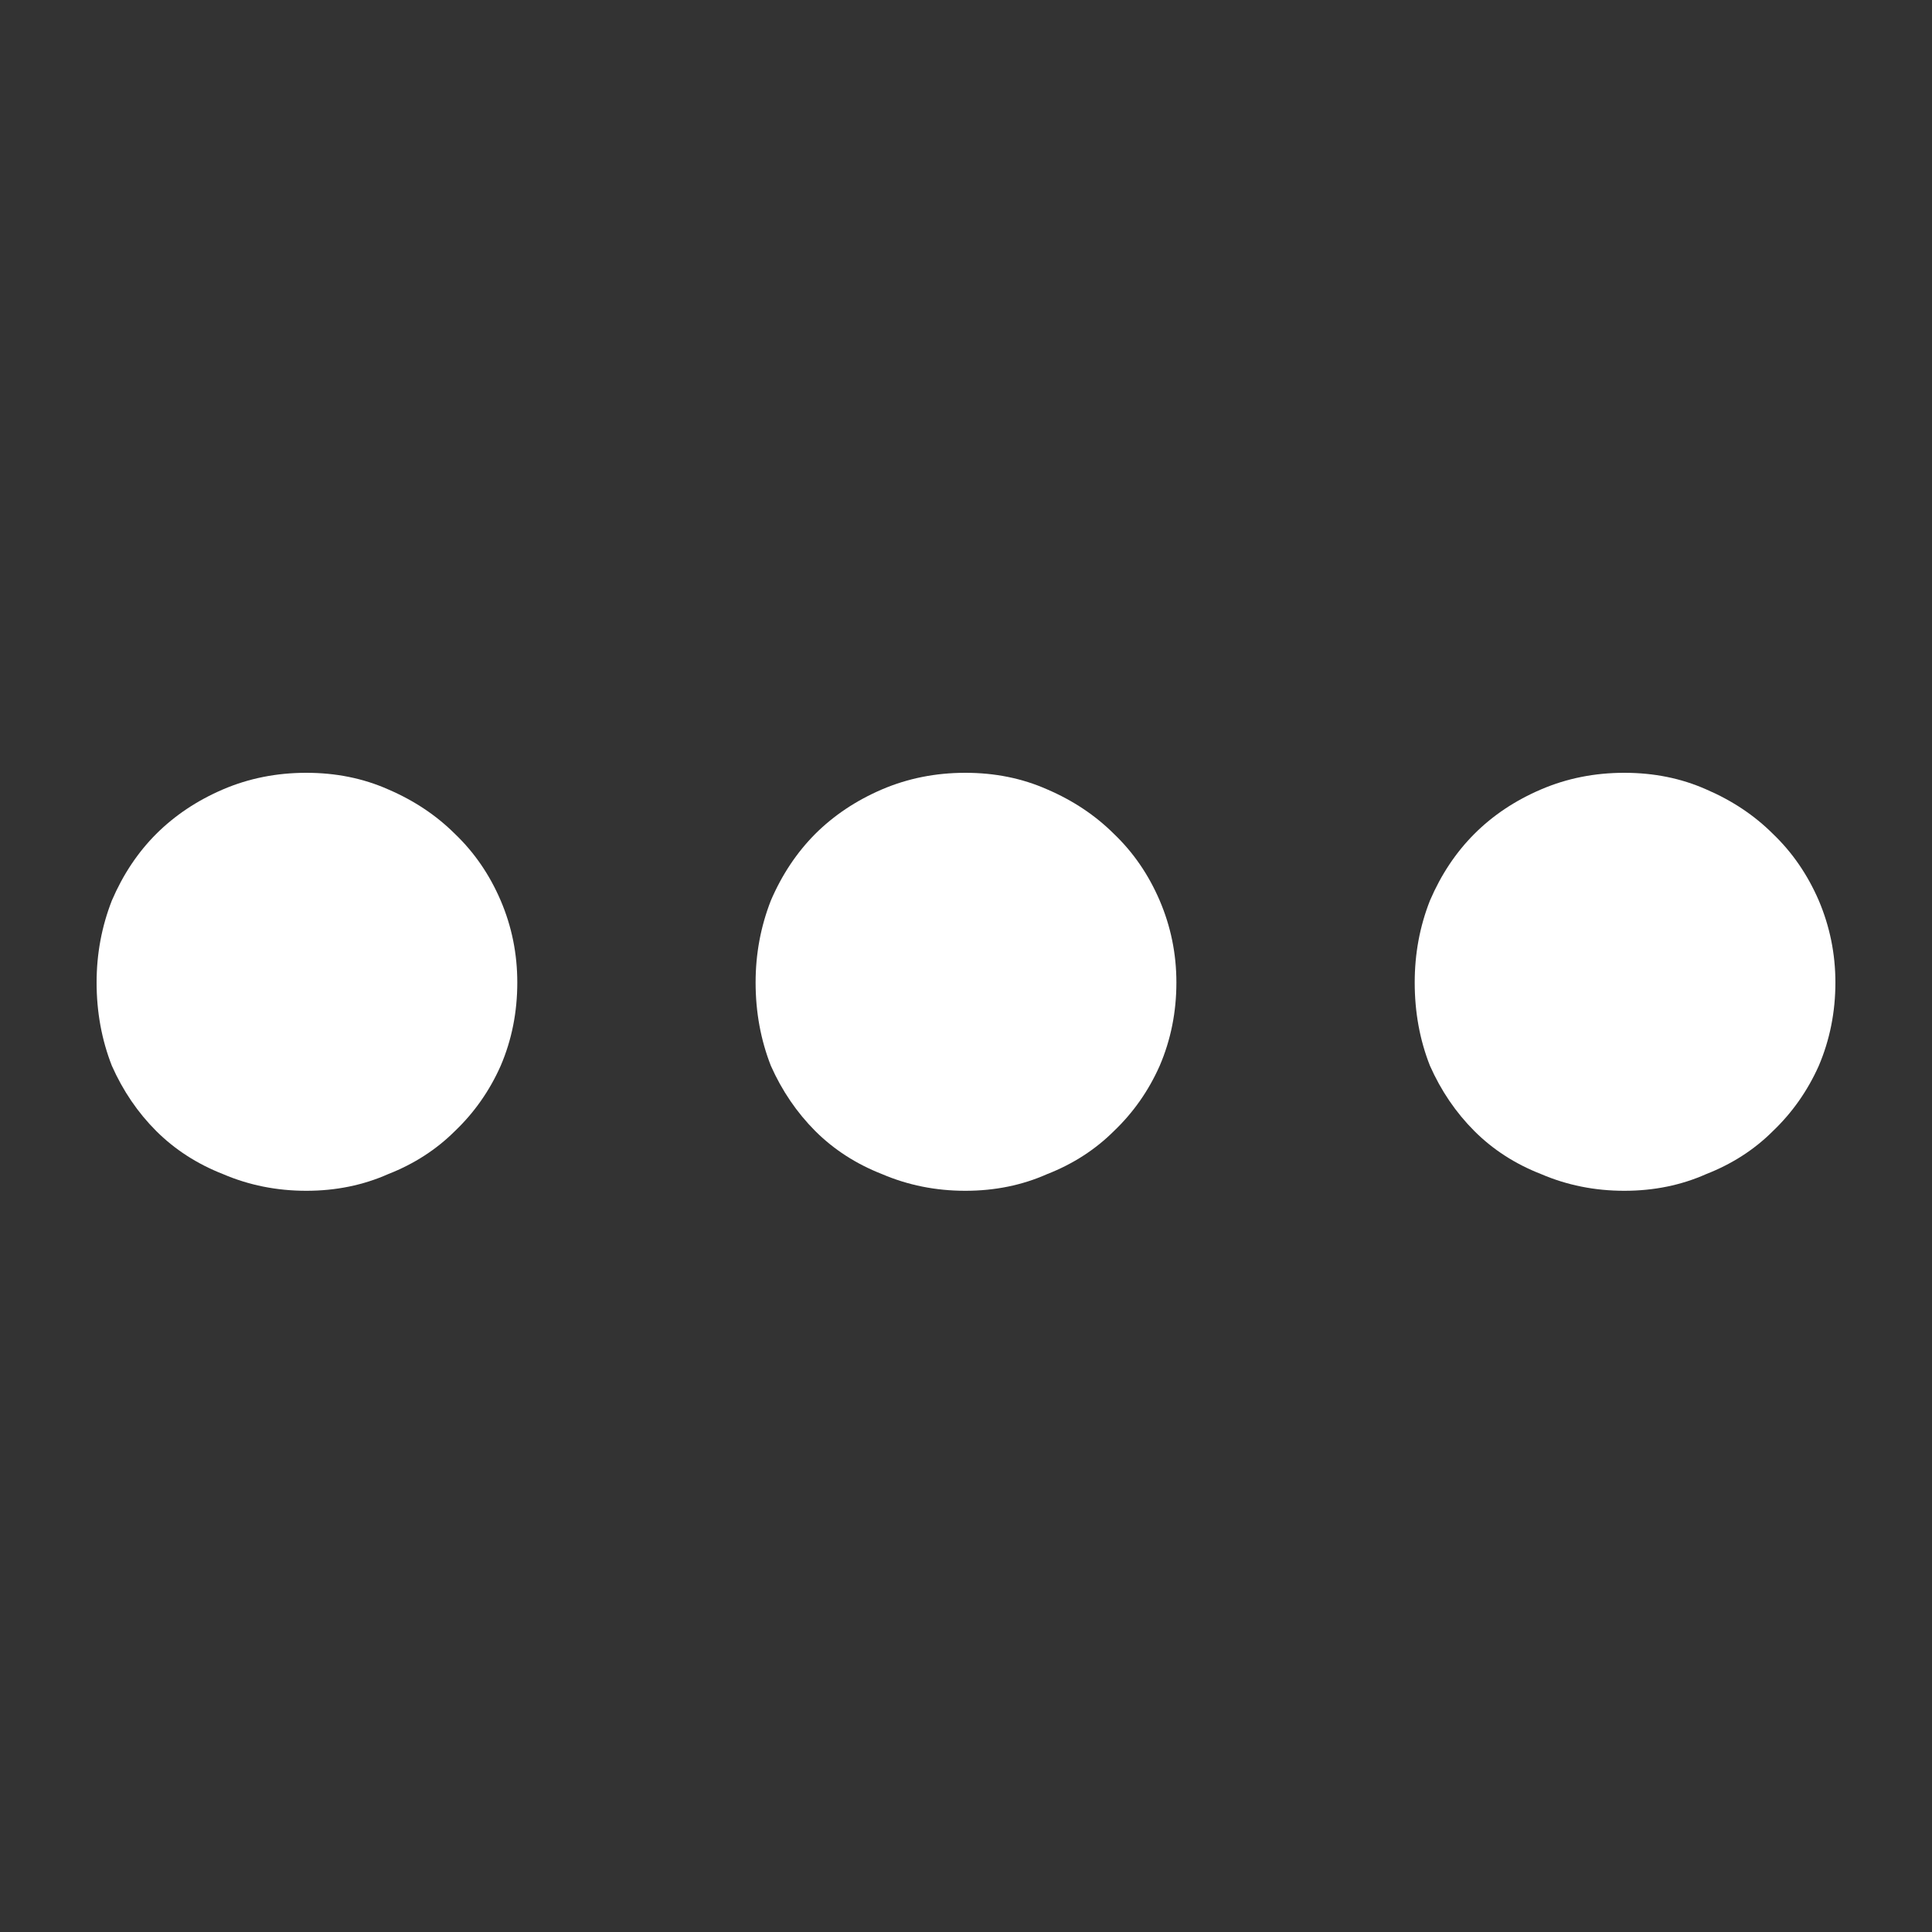 <svg width="20" height="20" viewBox="0 0 20 20" fill="none" xmlns="http://www.w3.org/2000/svg">
<rect x="0" y="0" width="20" height="20" fill="#333333" stroke="none"/>
<path d="M14.645 10.171C14.645 9.873 14.697 9.591 14.803 9.322C14.918 9.054 15.071 8.824 15.263 8.632C15.454 8.441 15.684 8.287 15.953 8.172C16.221 8.057 16.508 8 16.815 8C17.122 8 17.404 8.057 17.663 8.172C17.931 8.287 18.162 8.441 18.353 8.632C18.554 8.824 18.712 9.054 18.828 9.322C18.942 9.591 19 9.873 19 10.171C19 10.477 18.942 10.765 18.828 11.033C18.712 11.292 18.554 11.517 18.353 11.709C18.162 11.9 17.931 12.049 17.663 12.154C17.404 12.269 17.122 12.327 16.815 12.327C16.508 12.327 16.221 12.269 15.953 12.154C15.684 12.049 15.454 11.9 15.263 11.709C15.071 11.517 14.918 11.292 14.803 11.033C14.697 10.765 14.645 10.477 14.645 10.171Z" fill="white"/>
<path d="M7.822 10.171C7.822 9.873 7.875 9.591 7.98 9.322C8.095 9.054 8.249 8.824 8.44 8.632C8.632 8.441 8.862 8.287 9.13 8.172C9.399 8.057 9.686 8 9.993 8C10.3 8 10.582 8.057 10.841 8.172C11.109 8.287 11.339 8.441 11.531 8.632C11.732 8.824 11.89 9.054 12.005 9.322C12.12 9.591 12.178 9.873 12.178 10.171C12.178 10.477 12.12 10.765 12.005 11.033C11.89 11.292 11.732 11.517 11.531 11.709C11.339 11.9 11.109 12.049 10.841 12.154C10.582 12.269 10.3 12.327 9.993 12.327C9.686 12.327 9.399 12.269 9.13 12.154C8.862 12.049 8.632 11.9 8.44 11.709C8.249 11.517 8.095 11.292 7.98 11.033C7.875 10.765 7.822 10.477 7.822 10.171Z" fill="white"/>
<path d="M1 10.171C1 9.873 1.053 9.591 1.158 9.322C1.273 9.054 1.426 8.824 1.618 8.632C1.81 8.441 2.04 8.287 2.308 8.172C2.576 8.057 2.864 8 3.171 8C3.477 8 3.76 8.057 4.019 8.172C4.287 8.287 4.517 8.441 4.709 8.632C4.91 8.824 5.068 9.054 5.183 9.322C5.298 9.591 5.355 9.873 5.355 10.171C5.355 10.477 5.298 10.765 5.183 11.033C5.068 11.292 4.91 11.517 4.709 11.709C4.517 11.9 4.287 12.049 4.019 12.154C3.76 12.269 3.477 12.327 3.171 12.327C2.864 12.327 2.576 12.269 2.308 12.154C2.04 12.049 1.81 11.9 1.618 11.709C1.426 11.517 1.273 11.292 1.158 11.033C1.053 10.765 1 10.477 1 10.171Z" fill="white"/>
</svg>
